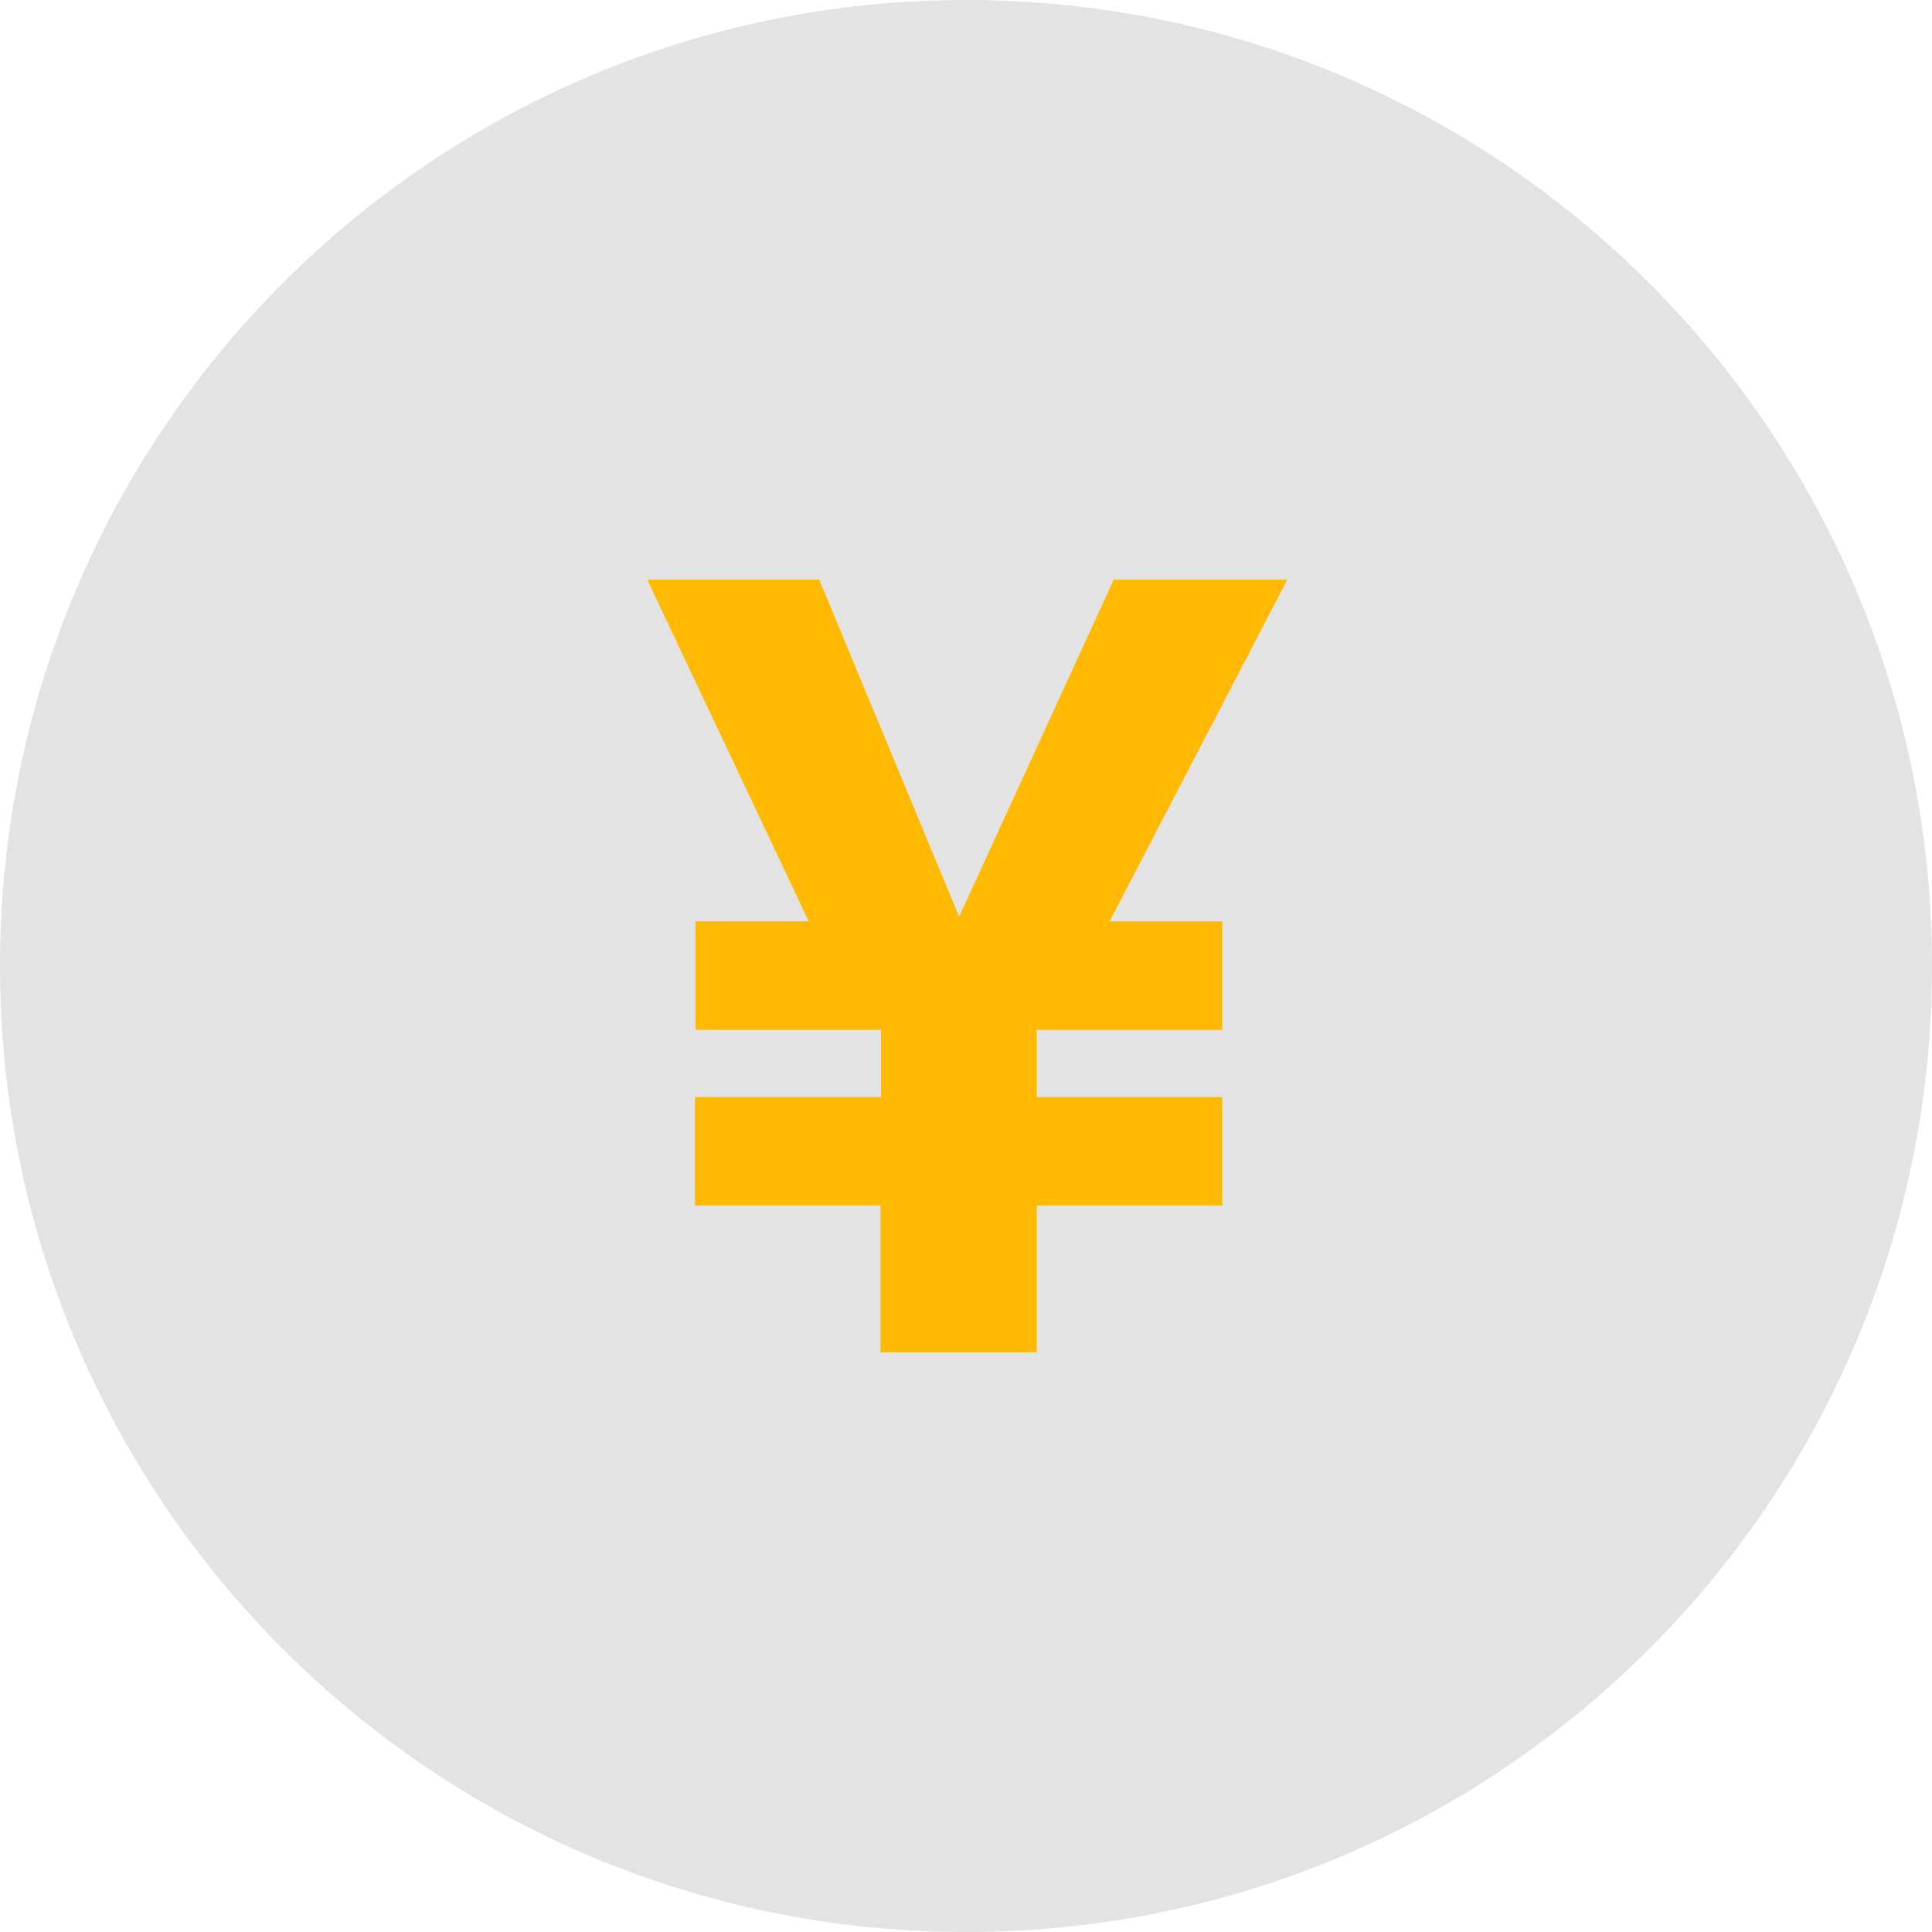 <svg width="200" height="200" viewBox="0 0 200 200" fill="none" xmlns="http://www.w3.org/2000/svg">
<g clip-path="url(#clip0_101_1024)">
<path d="M100 200C155.228 200 200 155.228 200 100C200 44.772 155.228 0 100 0C44.772 0 0 44.772 0 100C0 155.228 44.772 200 100 200Z" fill="#E3E3E3"/>
<path d="M91.202 113.558V106.608H71.995V95.374H83.718L67 60H84.802L99.29 94.894L115.297 60H133.259L114.861 95.383H126.531V106.617H107.324V113.567H126.531V124.802H107.324V140H91.148V124.802H71.942V113.567H91.211L91.202 113.558Z" fill="#FFB900"/>
</g>
<defs>
<clipPath id="clip0_101_1024">
<rect width="200" height="200" fill="white"/>
</clipPath>
</defs>
</svg>

